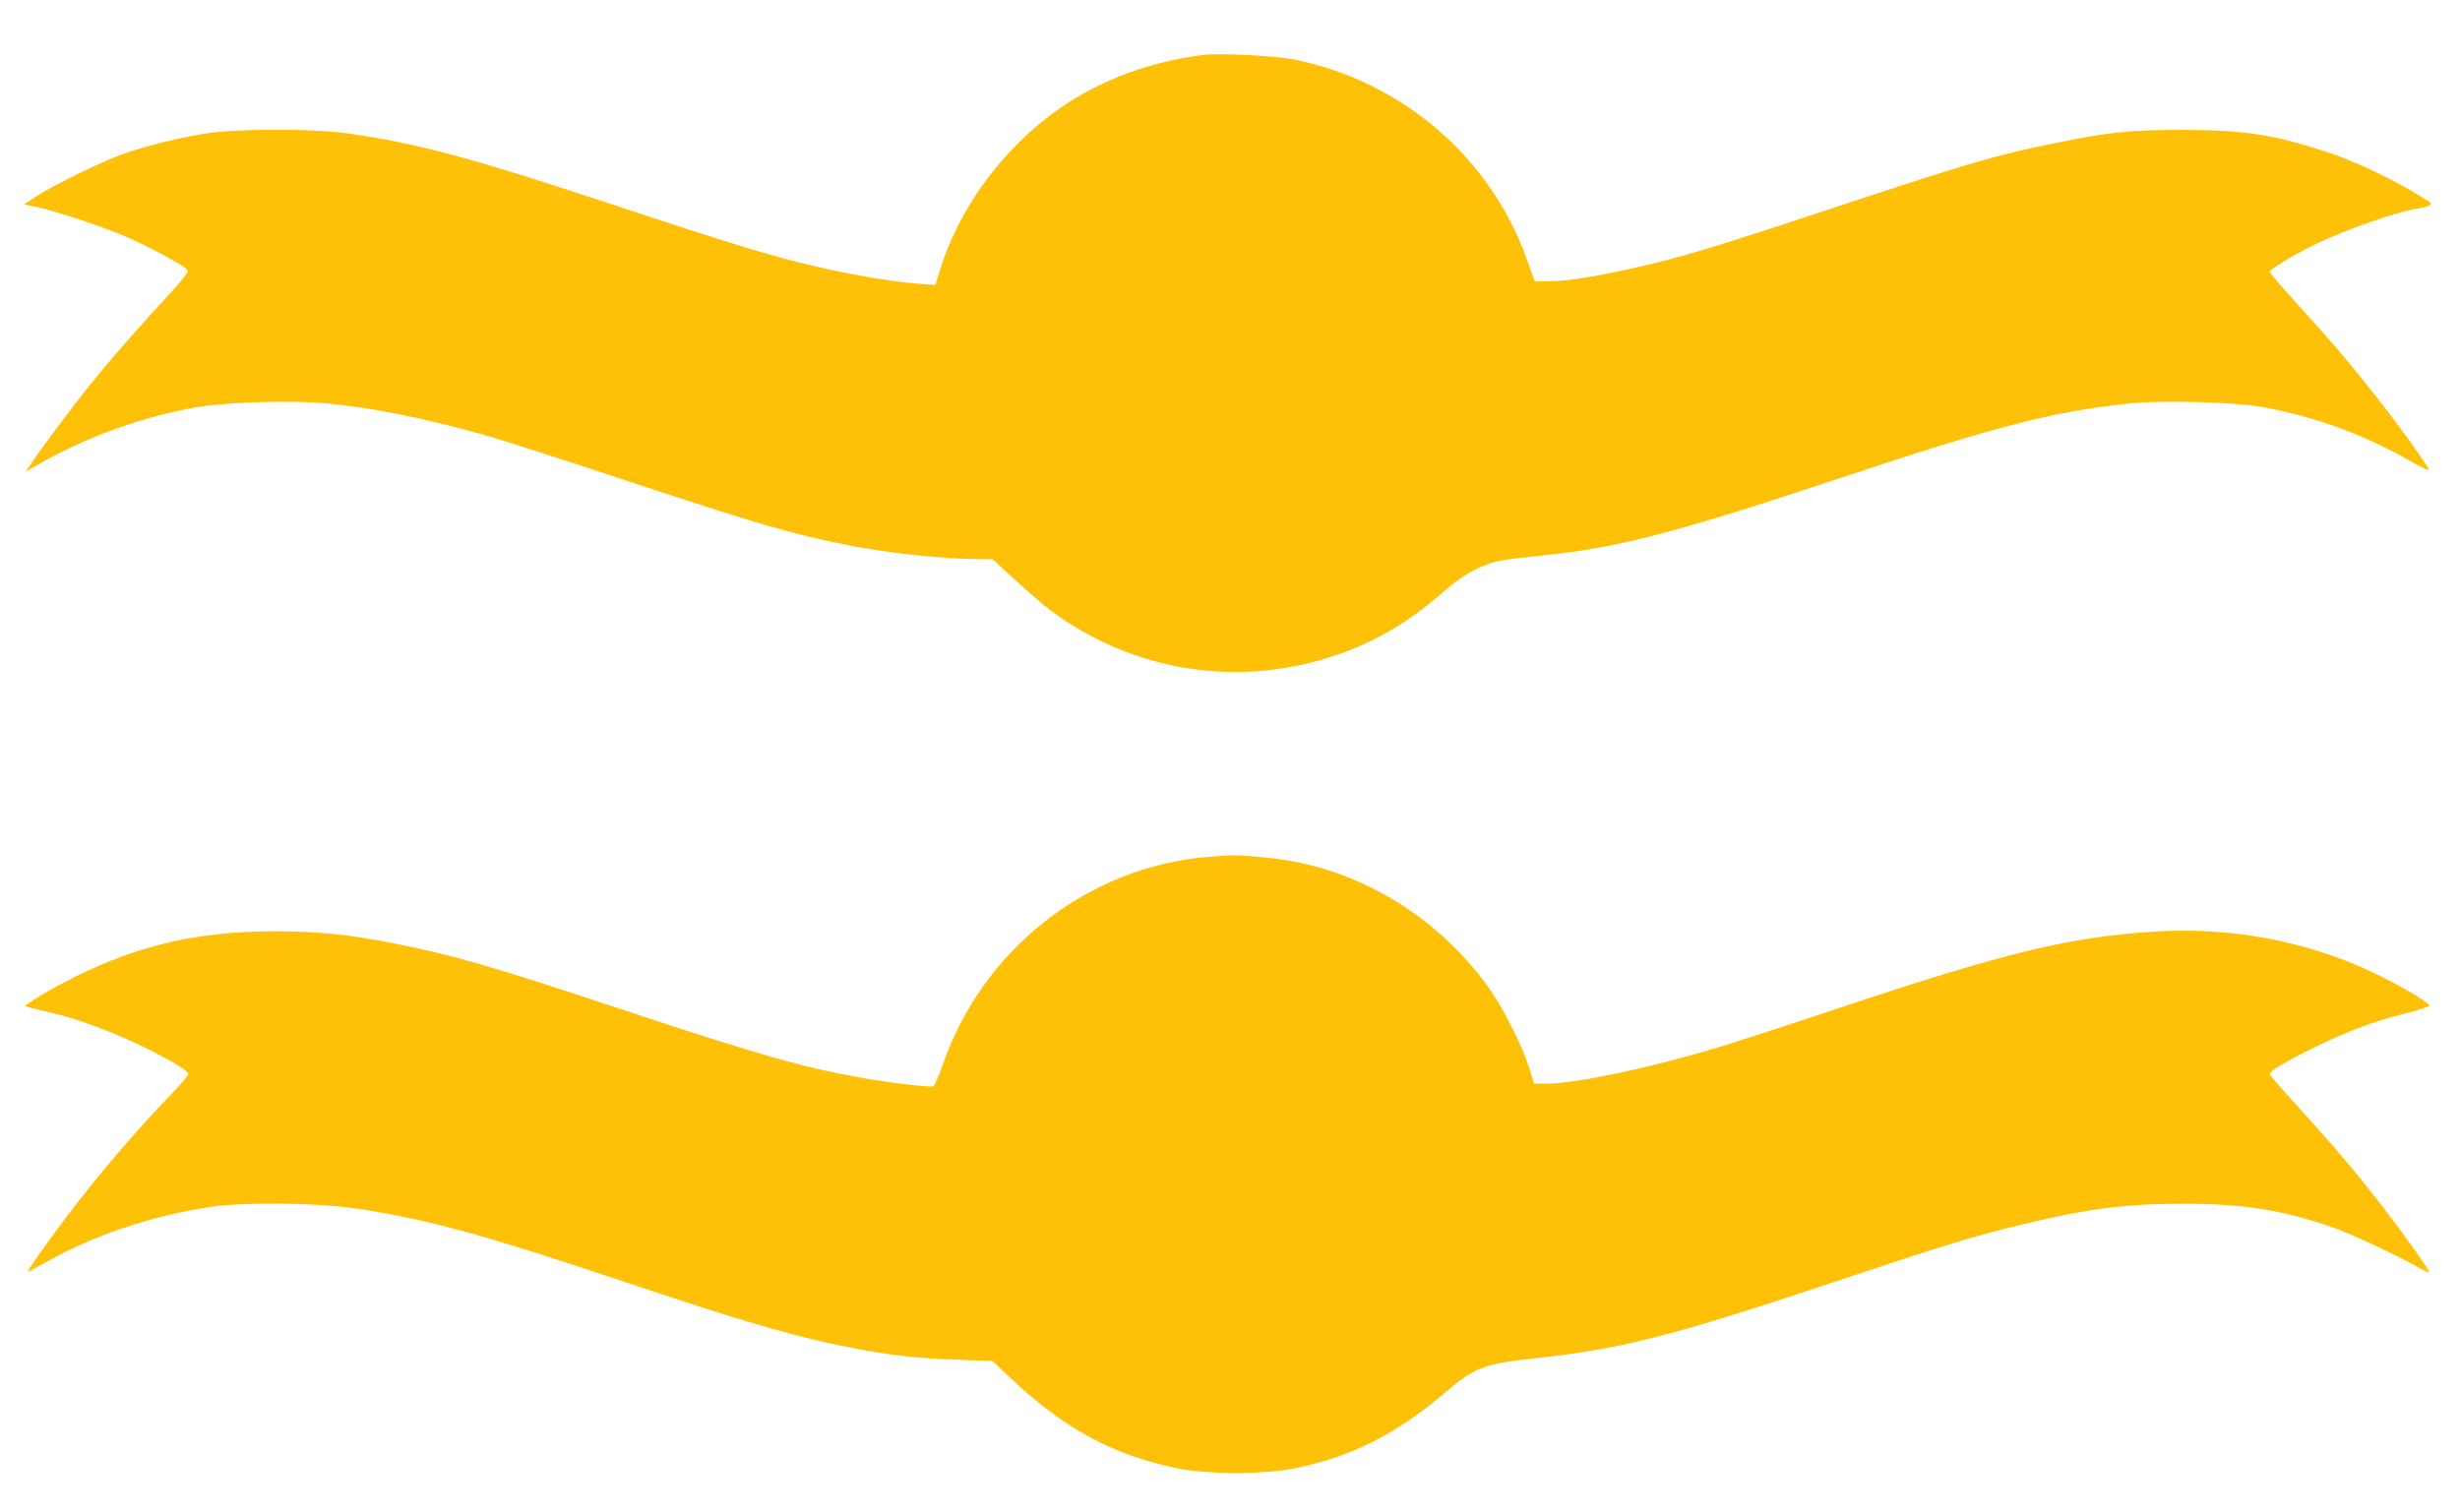 <?xml version="1.0" standalone="no"?>
<!DOCTYPE svg PUBLIC "-//W3C//DTD SVG 20010904//EN"
 "http://www.w3.org/TR/2001/REC-SVG-20010904/DTD/svg10.dtd">
<svg version="1.0" xmlns="http://www.w3.org/2000/svg"
 width="1280pt" height="787pt" viewBox="0 0 1280 787"
 preserveAspectRatio="xMidYMid meet">
<g transform="translate(0,787) scale(0.1,-0.1)"
fill="#ffc107" stroke="none">
<path d="M6260 7584 c-309 -39 -588 -151 -814 -328 -264 -207 -465 -495 -556
-795 l-23 -74 -94 7 c-117 8 -337 45 -514 86 -232 53 -439 116 -1025 310 -779
259 -1066 336 -1434 387 -178 24 -561 24 -725 -1 -136 -21 -300 -61 -431 -106
-109 -38 -365 -163 -454 -221 l-65 -43 65 -13 c104 -22 366 -110 482 -162 135
-61 299 -151 305 -169 3 -7 -27 -47 -66 -90 -203 -220 -336 -372 -445 -508
-113 -141 -268 -350 -312 -419 l-19 -29 75 43 c241 137 531 242 810 291 157
28 509 38 687 20 245 -24 529 -82 834 -170 79 -23 401 -126 714 -230 698 -231
875 -282 1165 -339 212 -41 487 -70 670 -71 l75 -1 120 -110 c66 -61 149 -132
185 -159 425 -314 967 -401 1469 -234 209 69 386 172 566 329 70 61 124 98
182 126 84 39 113 45 348 69 379 38 690 119 1531 399 829 276 1122 351 1523
392 164 17 545 6 681 -19 284 -53 537 -146 783 -288 43 -25 81 -43 84 -40 8 7
-172 257 -308 426 -127 160 -189 232 -390 454 -71 77 -129 146 -129 152 0 11
117 83 218 133 156 79 441 179 553 196 59 9 80 21 59 35 -163 106 -377 209
-547 264 -273 87 -417 109 -733 110 -276 0 -389 -11 -672 -70 -311 -63 -433
-99 -1173 -344 -592 -196 -780 -253 -1014 -305 -219 -48 -330 -66 -429 -68
l-86 -2 -42 117 c-189 529 -649 925 -1209 1038 -98 20 -389 35 -475 24z"/>
<path d="M6283 3410 c-624 -52 -1171 -481 -1378 -1082 -20 -59 -43 -109 -50
-112 -17 -6 -232 19 -375 45 -299 53 -526 117 -1240 354 -698 231 -869 281
-1185 344 -240 48 -405 64 -635 64 -389 -1 -699 -72 -1030 -237 -128 -64 -264
-145 -257 -153 3 -2 51 -15 108 -28 197 -44 430 -137 647 -257 51 -29 92 -58
92 -66 0 -8 -37 -53 -83 -101 -192 -199 -369 -405 -549 -641 -107 -142 -212
-290 -204 -290 2 0 53 27 112 60 238 132 532 231 829 277 170 27 550 24 755
-5 372 -54 671 -136 1420 -387 640 -215 910 -292 1220 -349 187 -34 296 -45
505 -53 l179 -6 86 -82 c283 -268 531 -404 870 -476 154 -33 456 -34 617 -1
290 58 528 178 776 389 161 137 205 154 468 183 463 50 712 114 1584 405 553
185 711 233 969 295 330 80 530 105 831 105 310 -1 510 -32 769 -122 100 -34
352 -153 454 -212 28 -17 52 -27 52 -22 0 16 -200 291 -323 443 -109 137 -195
236 -409 472 -54 59 -98 112 -98 117 0 15 86 66 235 139 172 84 298 131 464
174 69 17 128 36 131 41 7 12 -130 94 -275 165 -352 171 -755 248 -1163 221
-435 -29 -764 -108 -1587 -382 -280 -94 -584 -193 -675 -220 -345 -105 -742
-189 -890 -189 l-68 0 -26 85 c-33 106 -128 295 -200 400 -157 227 -381 419
-631 540 -186 90 -362 137 -573 155 -128 11 -135 11 -269 0z"/>
</g>
</svg>
